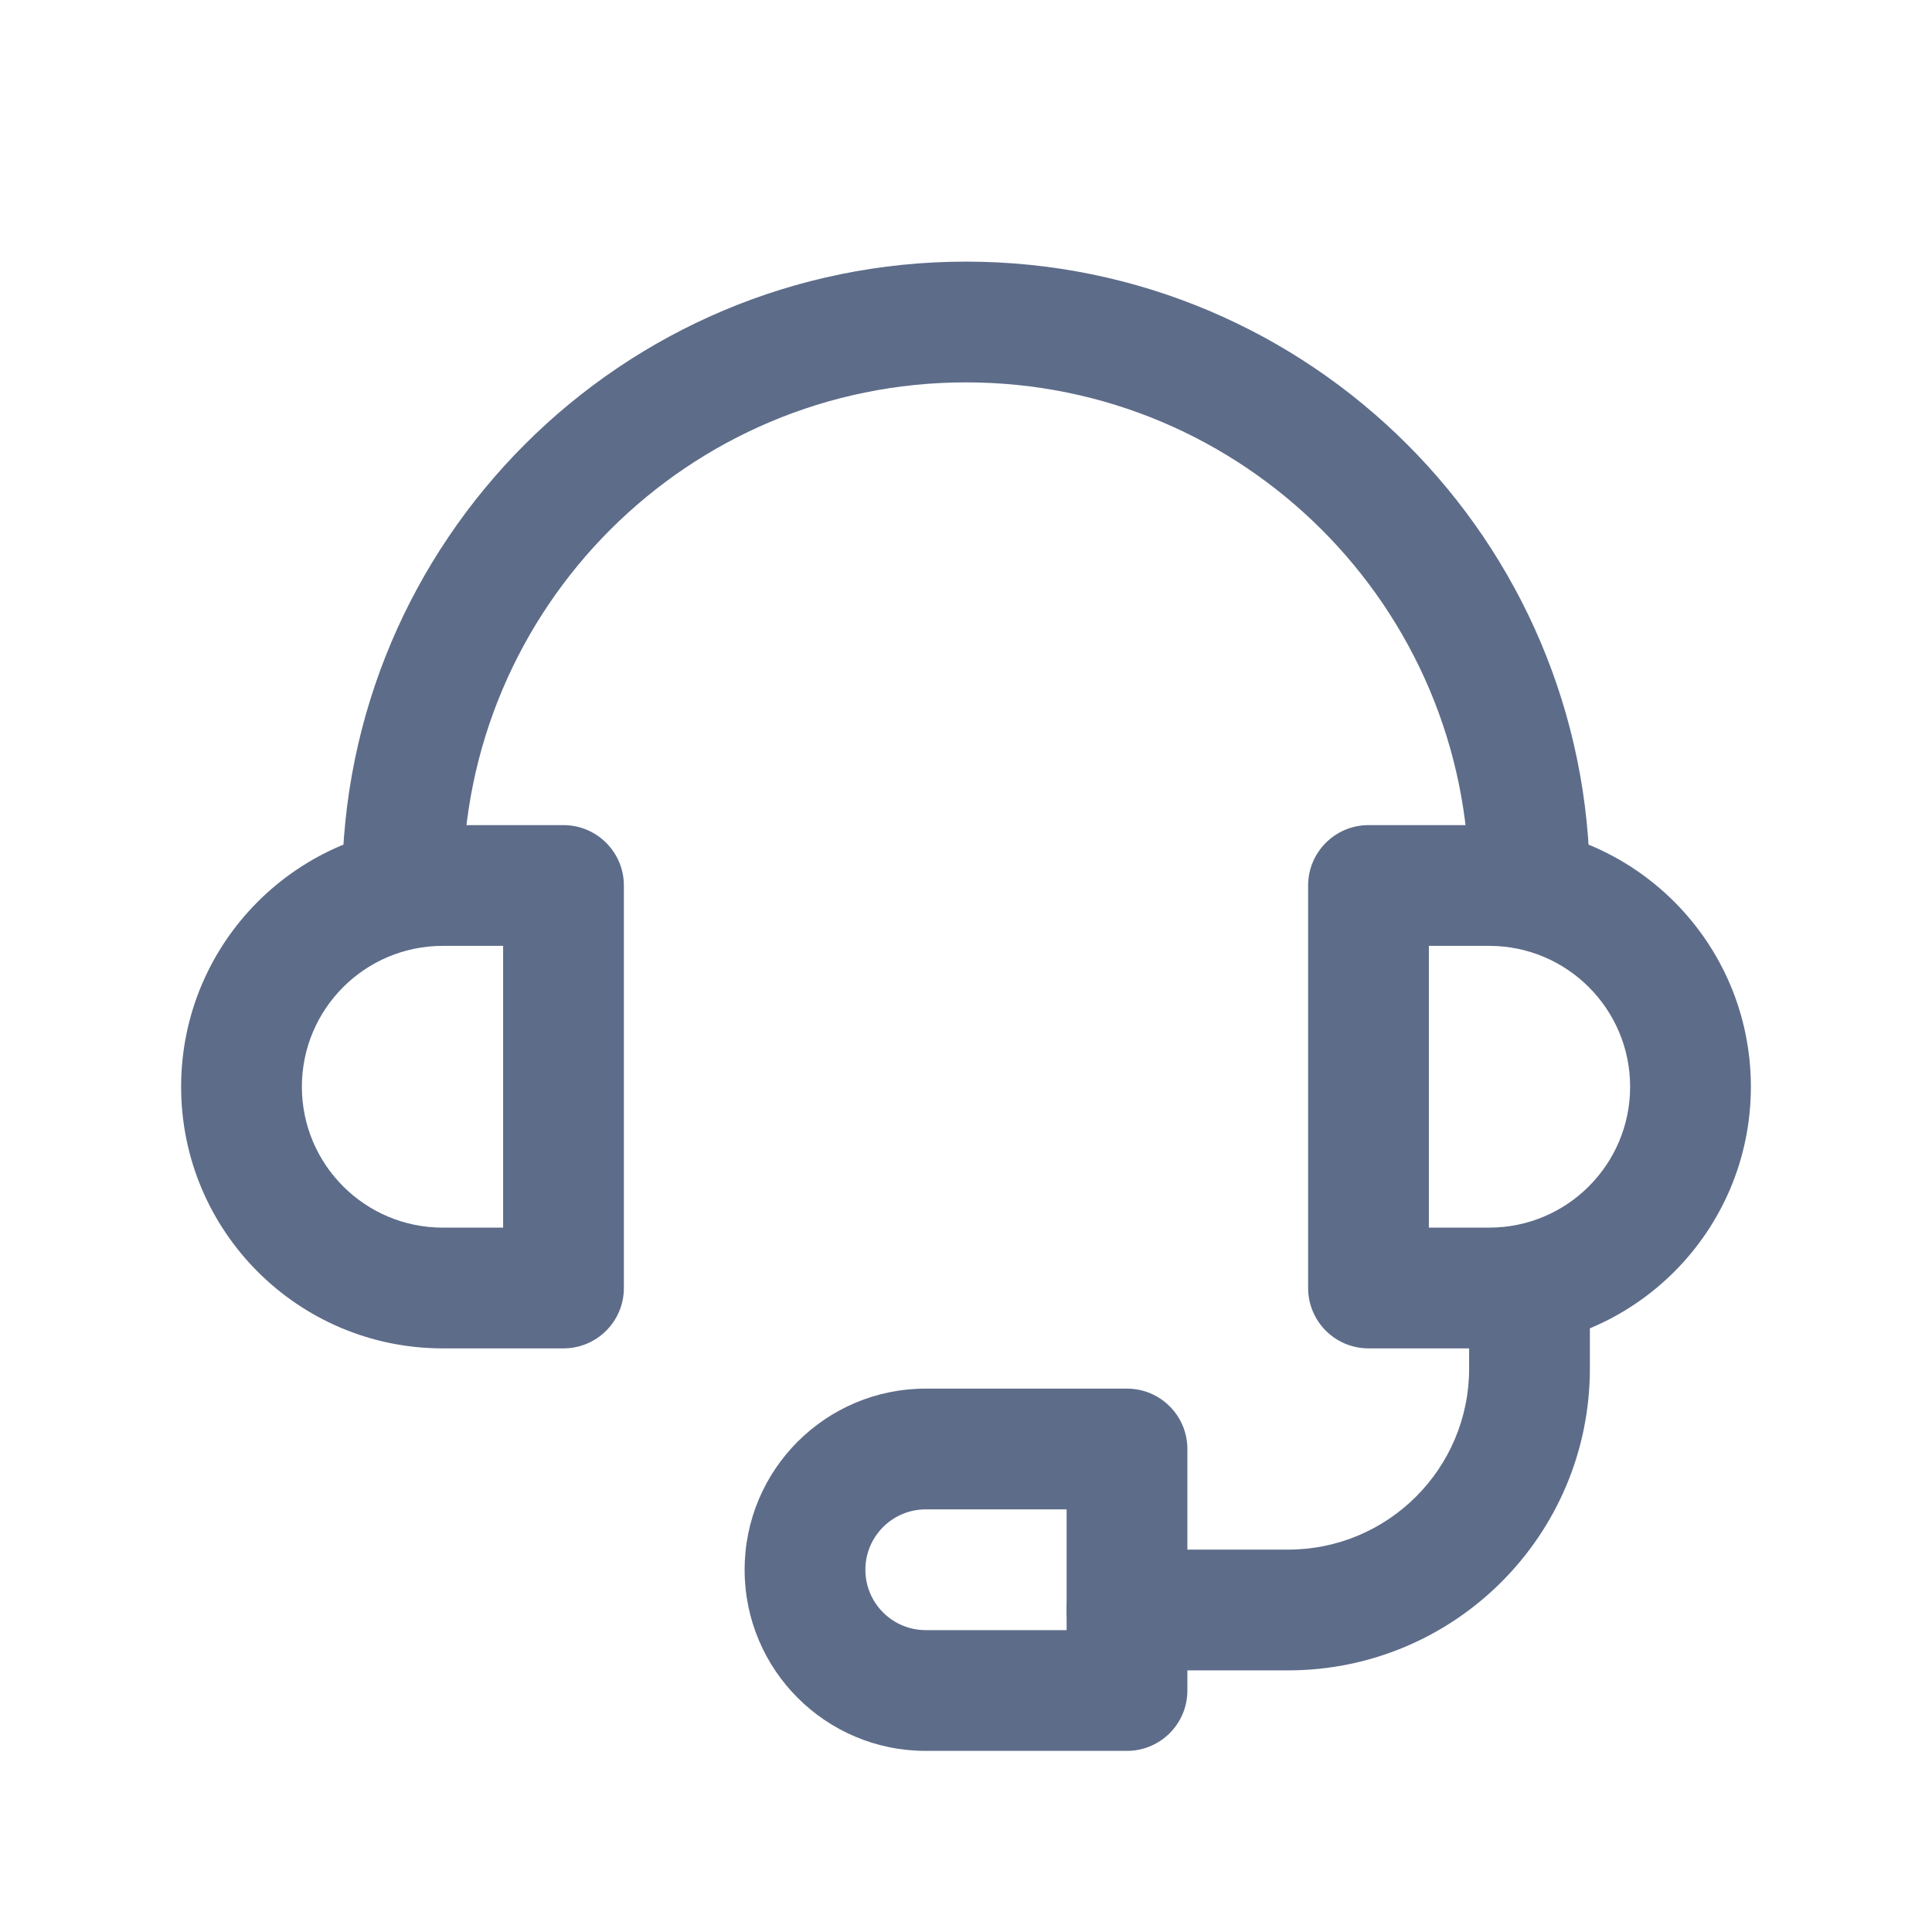 <svg width="24" height="24" viewBox="0 0 24 24" fill="none" xmlns="http://www.w3.org/2000/svg">
<g id="service" clip-path="url(#clip0_719_58929)">
<path id="&#231;&#159;&#169;&#229;&#189;&#162; 1" d="M5.5 15.25H7V16H6.25V11H7V11.75H5.5C4.534 11.75 3.75 12.534 3.75 13.5C3.75 14.466 4.534 15.25 5.5 15.25ZM5.5 16.75C3.705 16.75 2.25 15.295 2.25 13.5C2.25 11.705 3.705 10.25 5.5 10.25H7C7.414 10.25 7.75 10.586 7.75 11V16C7.75 16.414 7.414 16.75 7 16.75H5.5Z" fill="#5D6C89"/>
<path id="&#231;&#159;&#169;&#229;&#189;&#162; 1_2" d="M11.5 20.25H14V21H13.25V18H14V18.75H11.5C11.086 18.75 10.75 19.086 10.75 19.5C10.75 19.914 11.086 20.25 11.5 20.25ZM11.5 21.75C10.257 21.75 9.25 20.743 9.25 19.5C9.25 18.257 10.257 17.25 11.5 17.25H14C14.414 17.25 14.75 17.586 14.75 18V21C14.75 21.414 14.414 21.75 14 21.75H11.5Z" fill="#5D6C89"/>
<path id="&#231;&#159;&#169;&#229;&#189;&#162; 1_3" d="M17.75 11V16H17V15.25H18.5C19.466 15.25 20.25 14.466 20.25 13.5C20.25 12.534 19.466 11.75 18.5 11.75H17V11H17.75ZM16.25 11C16.25 10.586 16.586 10.25 17 10.25H18.5C20.295 10.25 21.75 11.705 21.75 13.5C21.75 15.295 20.295 16.75 18.5 16.75H17C16.586 16.75 16.25 16.414 16.25 16V11Z" fill="#5D6C89"/>
<path id="&#231;&#159;&#169;&#229;&#189;&#162; 1_4" d="M19.75 11C19.75 11.414 19.414 11.75 19 11.75C18.586 11.75 18.25 11.414 18.25 11C18.25 7.548 15.452 4.75 12 4.75C8.548 4.75 5.75 7.548 5.75 11C5.75 11.414 5.414 11.75 5 11.75C4.586 11.75 4.25 11.414 4.25 11C4.25 6.72 7.72 3.25 12 3.25C16.28 3.25 19.75 6.72 19.75 11Z" fill="#5D6C89"/>
<path id="&#232;&#183;&#175;&#229;&#190;&#132; 2" d="M19 15.25C19.414 15.25 19.75 15.586 19.75 16V17C19.75 19.071 18.071 20.75 16 20.75H14C13.586 20.75 13.25 20.414 13.25 20C13.25 19.586 13.586 19.25 14 19.25H16C17.243 19.25 18.25 18.243 18.25 17V16C18.25 15.586 18.586 15.25 19 15.25Z" fill="#5D6C89"/>
</g>
<defs>
<clipPath id="clip0_719_58929">
<rect width="24" height="24" fill="white"/>
</clipPath>
</defs>
</svg>
